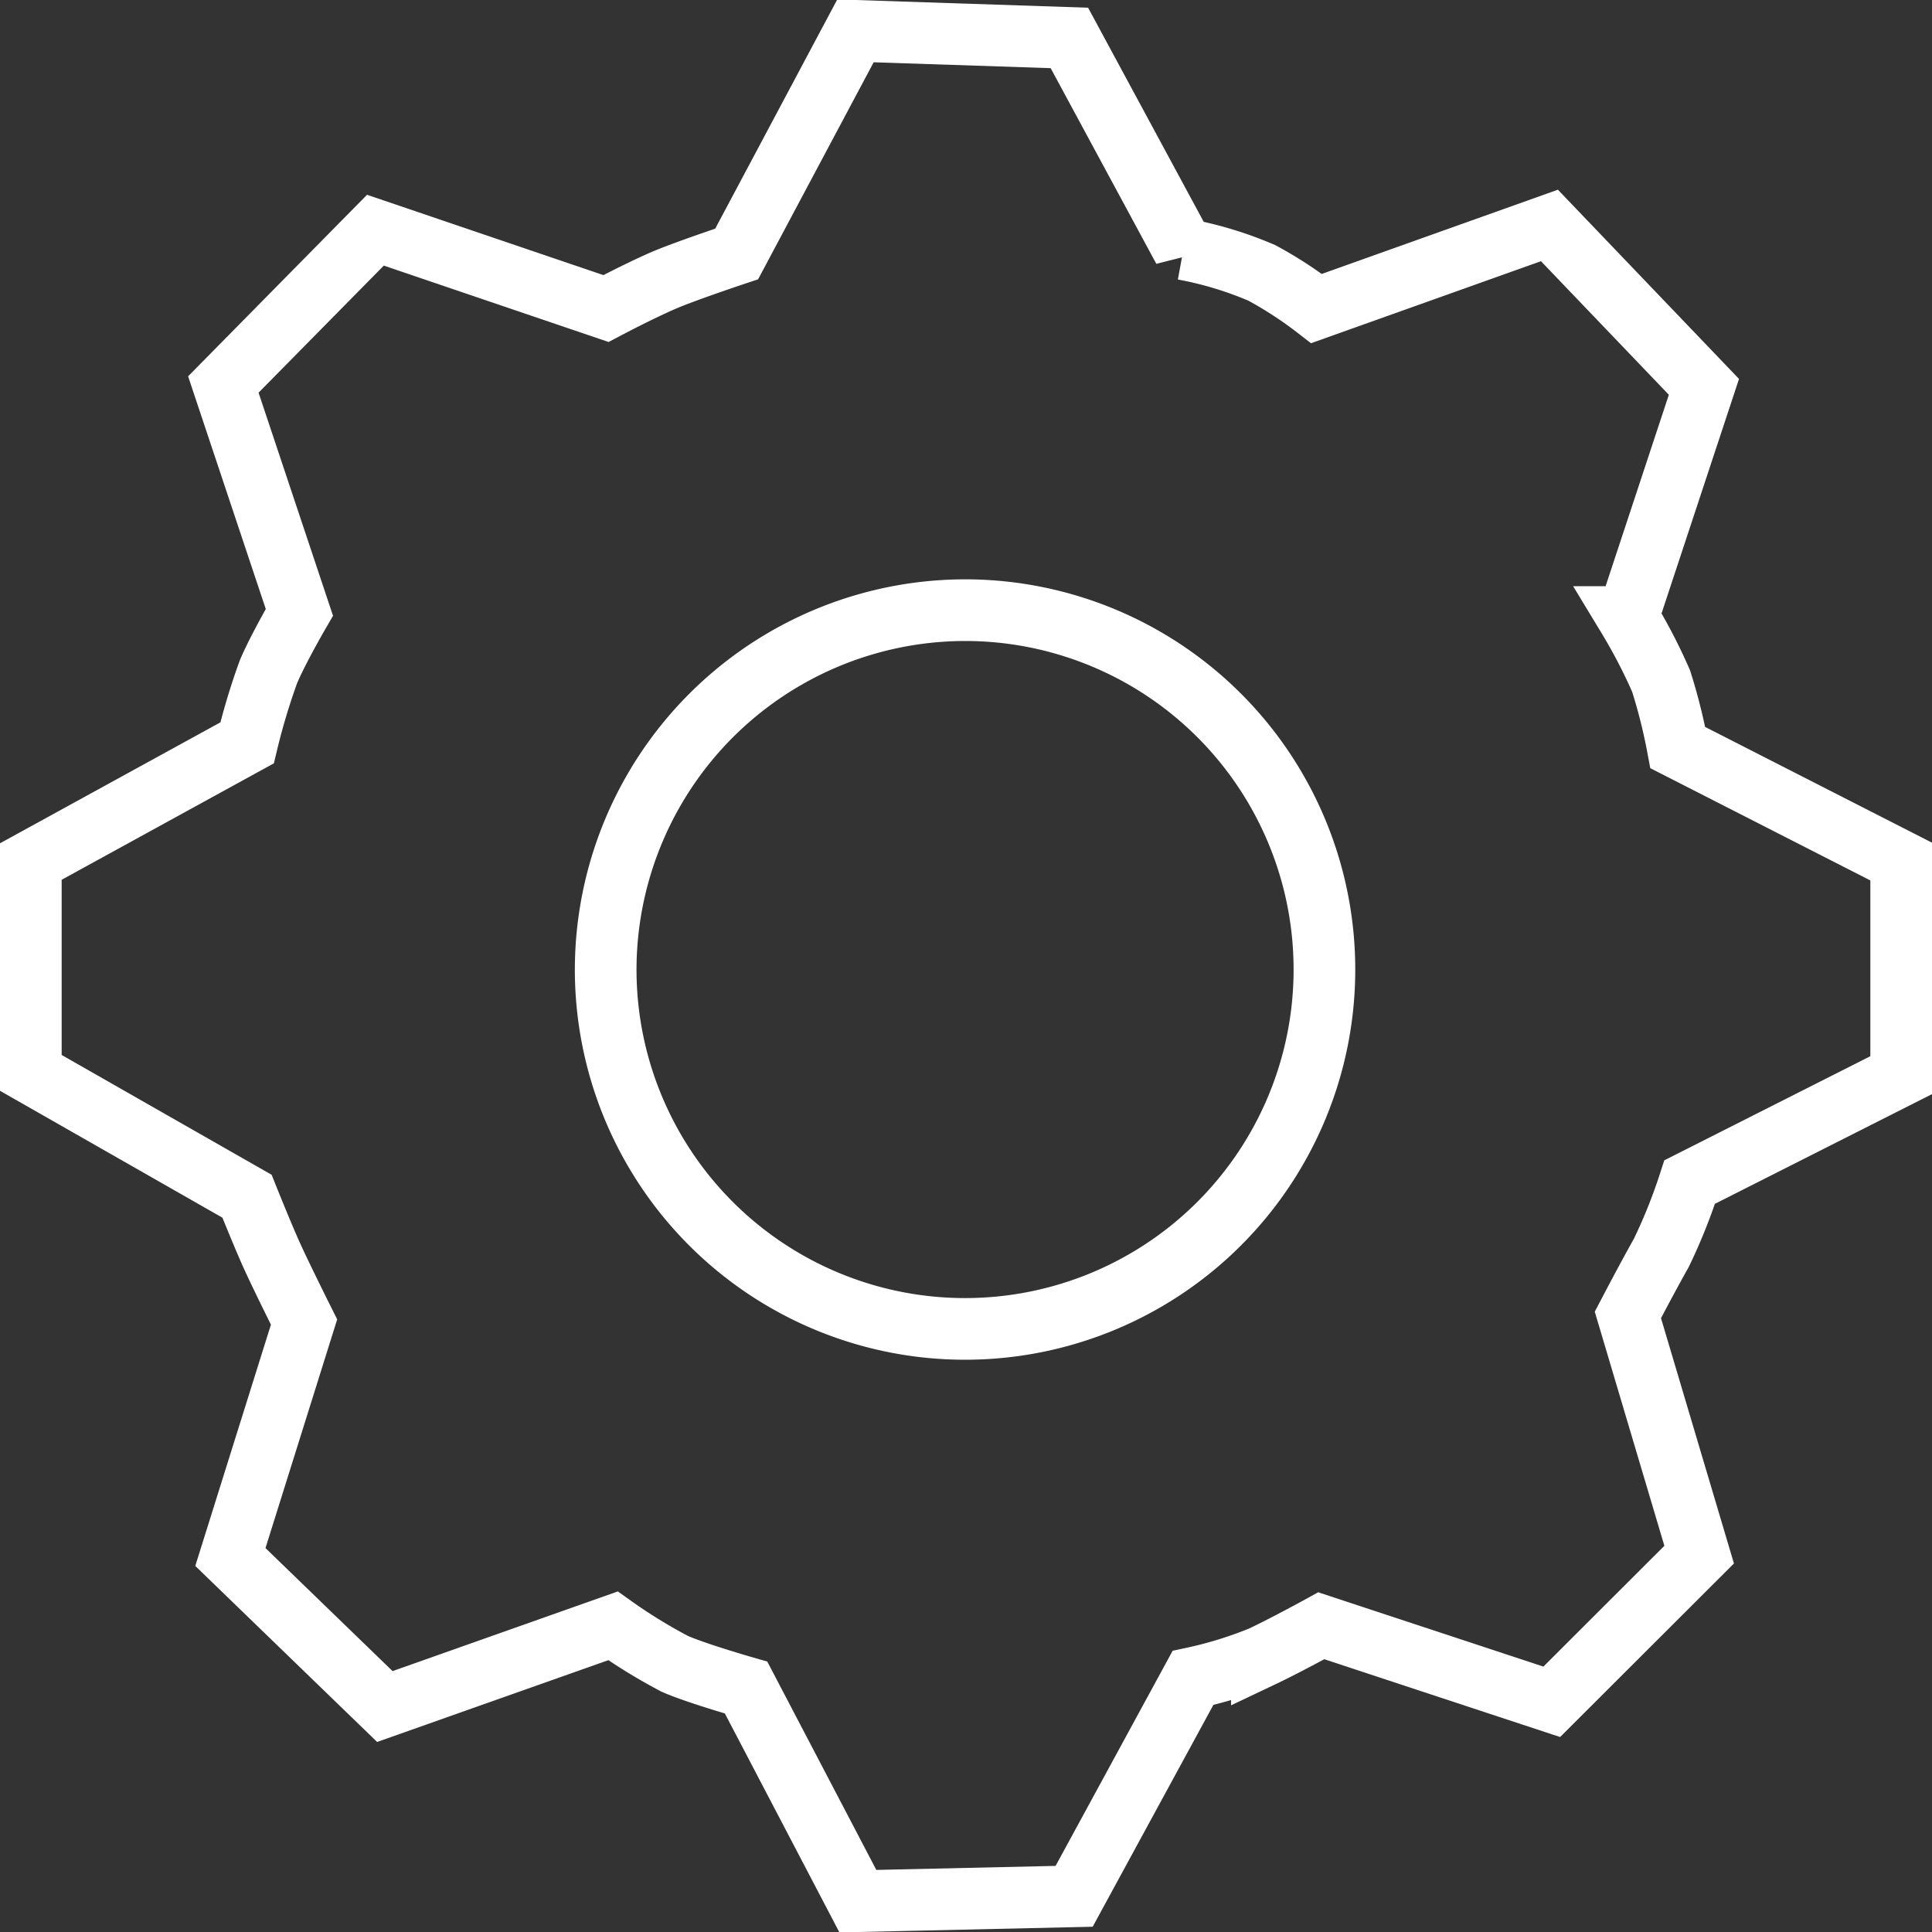 <svg xmlns="http://www.w3.org/2000/svg" width="94" height="94"><rect width="100%" height="100%" fill="#333333" stroke="none"/><path data-name="Фигура 1" d="M47 29.687a17.485 17.485 0 1 1-17.531 17.485A17.508 17.508 0 0 1 47 29.687zm-32.434.106l-3.7-11.086 7.4-7.507 11.216 3.811s1.966-1.039 3.122-1.5 3.238-1.155 3.238-1.155L41.623 1.5l10.407.346 5.55 10.278a17.824 17.824 0 0 1 3.816 1.155 19.516 19.516 0 0 1 2.659 1.732l11.332-4.042 7.516 7.853-3.7 11.2a26.55 26.55 0 0 1 1.618 3.118 27.348 27.348 0 0 1 .81 3.233L92.5 41.918v10.394l-10.291 5.2a26.747 26.747 0 0 1-1.388 3.464c-.6 1.055-1.618 3-1.618 3l3.468 11.664L75.5 82.8l-11.214-3.7s-1.676.924-2.89 1.5a19.627 19.627 0 0 1-3.354 1.039l-5.781 10.625-10.522.236L36.3 82.106s-2.428-.693-3.469-1.154a25.922 25.922 0 0 1-3.006-1.848l-11.1 3.926-7.516-7.275 3.584-11.433s-1.156-2.31-1.619-3.349-1.156-2.772-1.156-2.772L1.5 52.2V41.918l10.522-5.774a32.122 32.122 0 0 1 1.041-3.464c.462-1.097 1.503-2.887 1.503-2.887z" fill="none" stroke="#fff" stroke-width="3"/></svg>